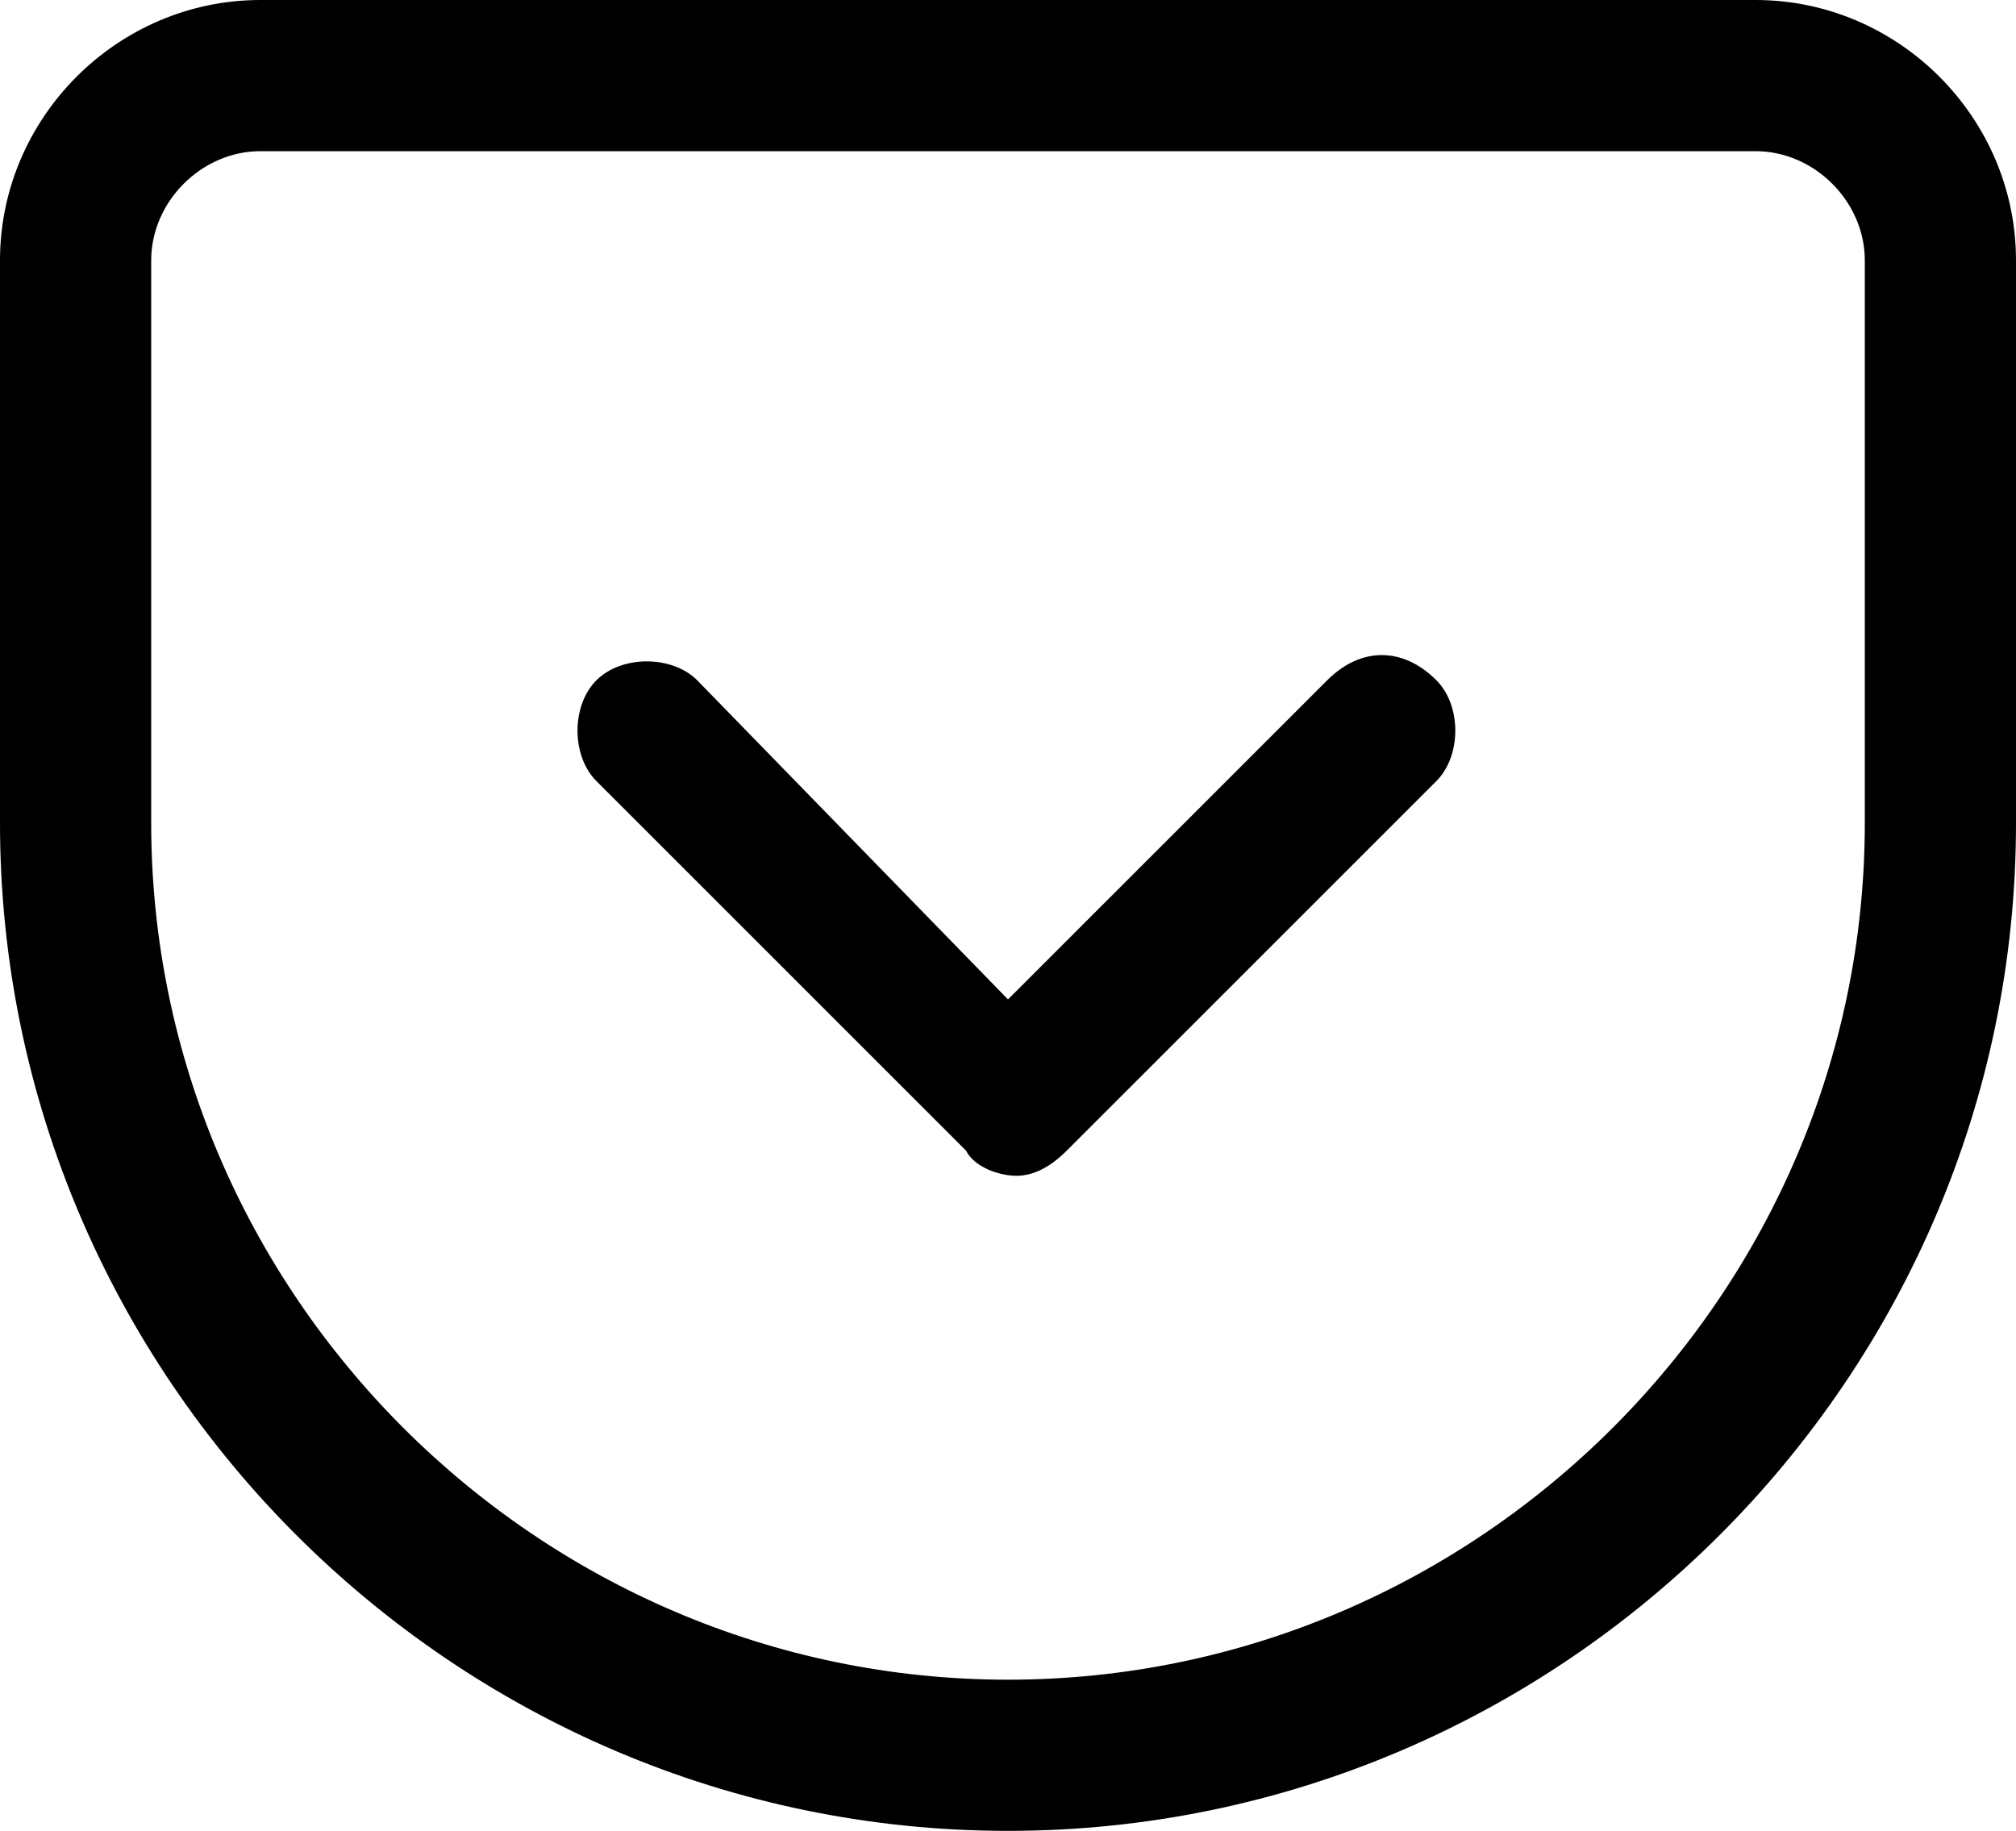 <svg xmlns="http://www.w3.org/2000/svg" viewBox="0 0 24 21.8"><path d="M20.9 0H3.1C1.4 0 0 1.4 0 3.1v6.7c0 6.6 5.4 12 12 12s12-5.4 12-12V3.1C24 1.4 22.6 0 20.9 0Zm1.3 9.8C22.2 15.4 17.6 20 12 20S1.8 15.4 1.8 9.8V3.1c0-.7.6-1.3 1.3-1.3h17.8c.7 0 1.3.6 1.3 1.3v6.7Zm-5.1-1.7c.3.3.3.9 0 1.2l-4.4 4.4c-.2.2-.4.3-.6.3s-.5-.1-.6-.3L7.1 9.3c-.3-.3-.3-.9 0-1.2s.9-.3 1.2 0l3.7 3.8 3.8-3.8c.4-.4.9-.4 1.3 0Z"/></svg>